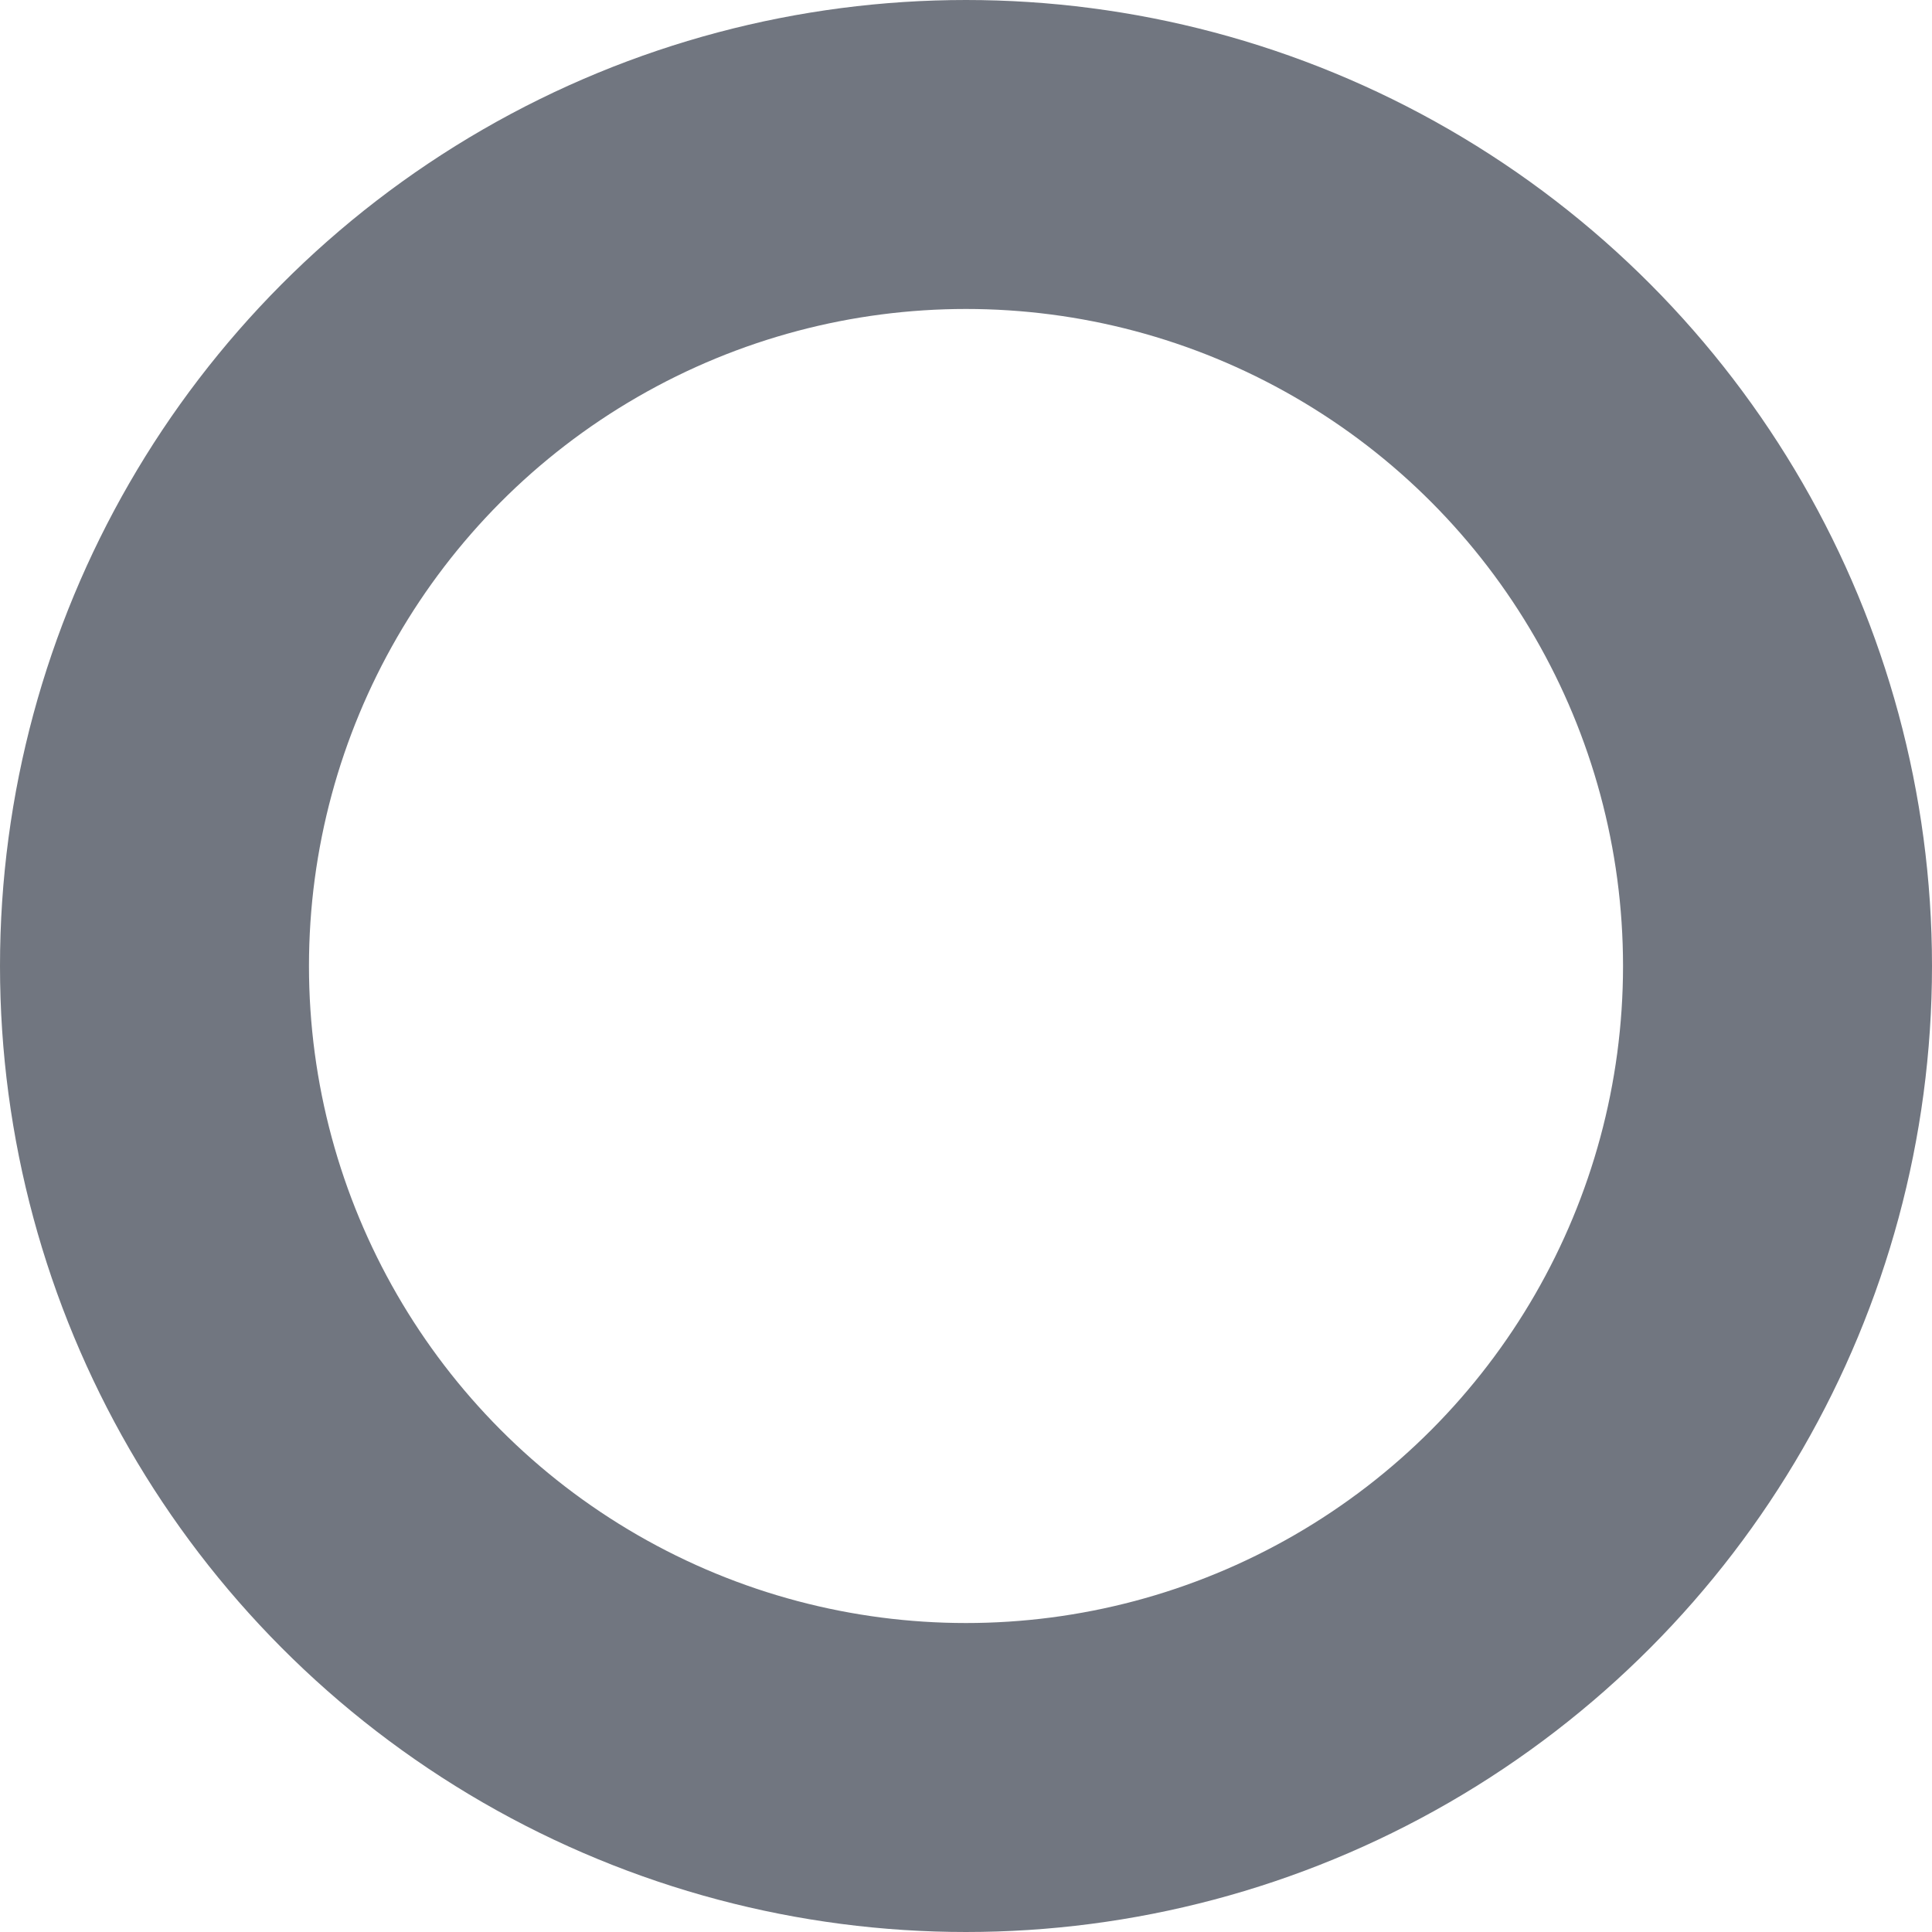 <?xml version="1.0" encoding="utf-8"?>
<svg xmlns="http://www.w3.org/2000/svg" fill="none" height="100%" overflow="visible" preserveAspectRatio="none" style="display: block;" viewBox="0 0 12.506 12.506" width="100%">
<circle cx="6.253" cy="6.253" id="Line" r="5.253" stroke="#717680" stroke-width="2"/>
</svg>